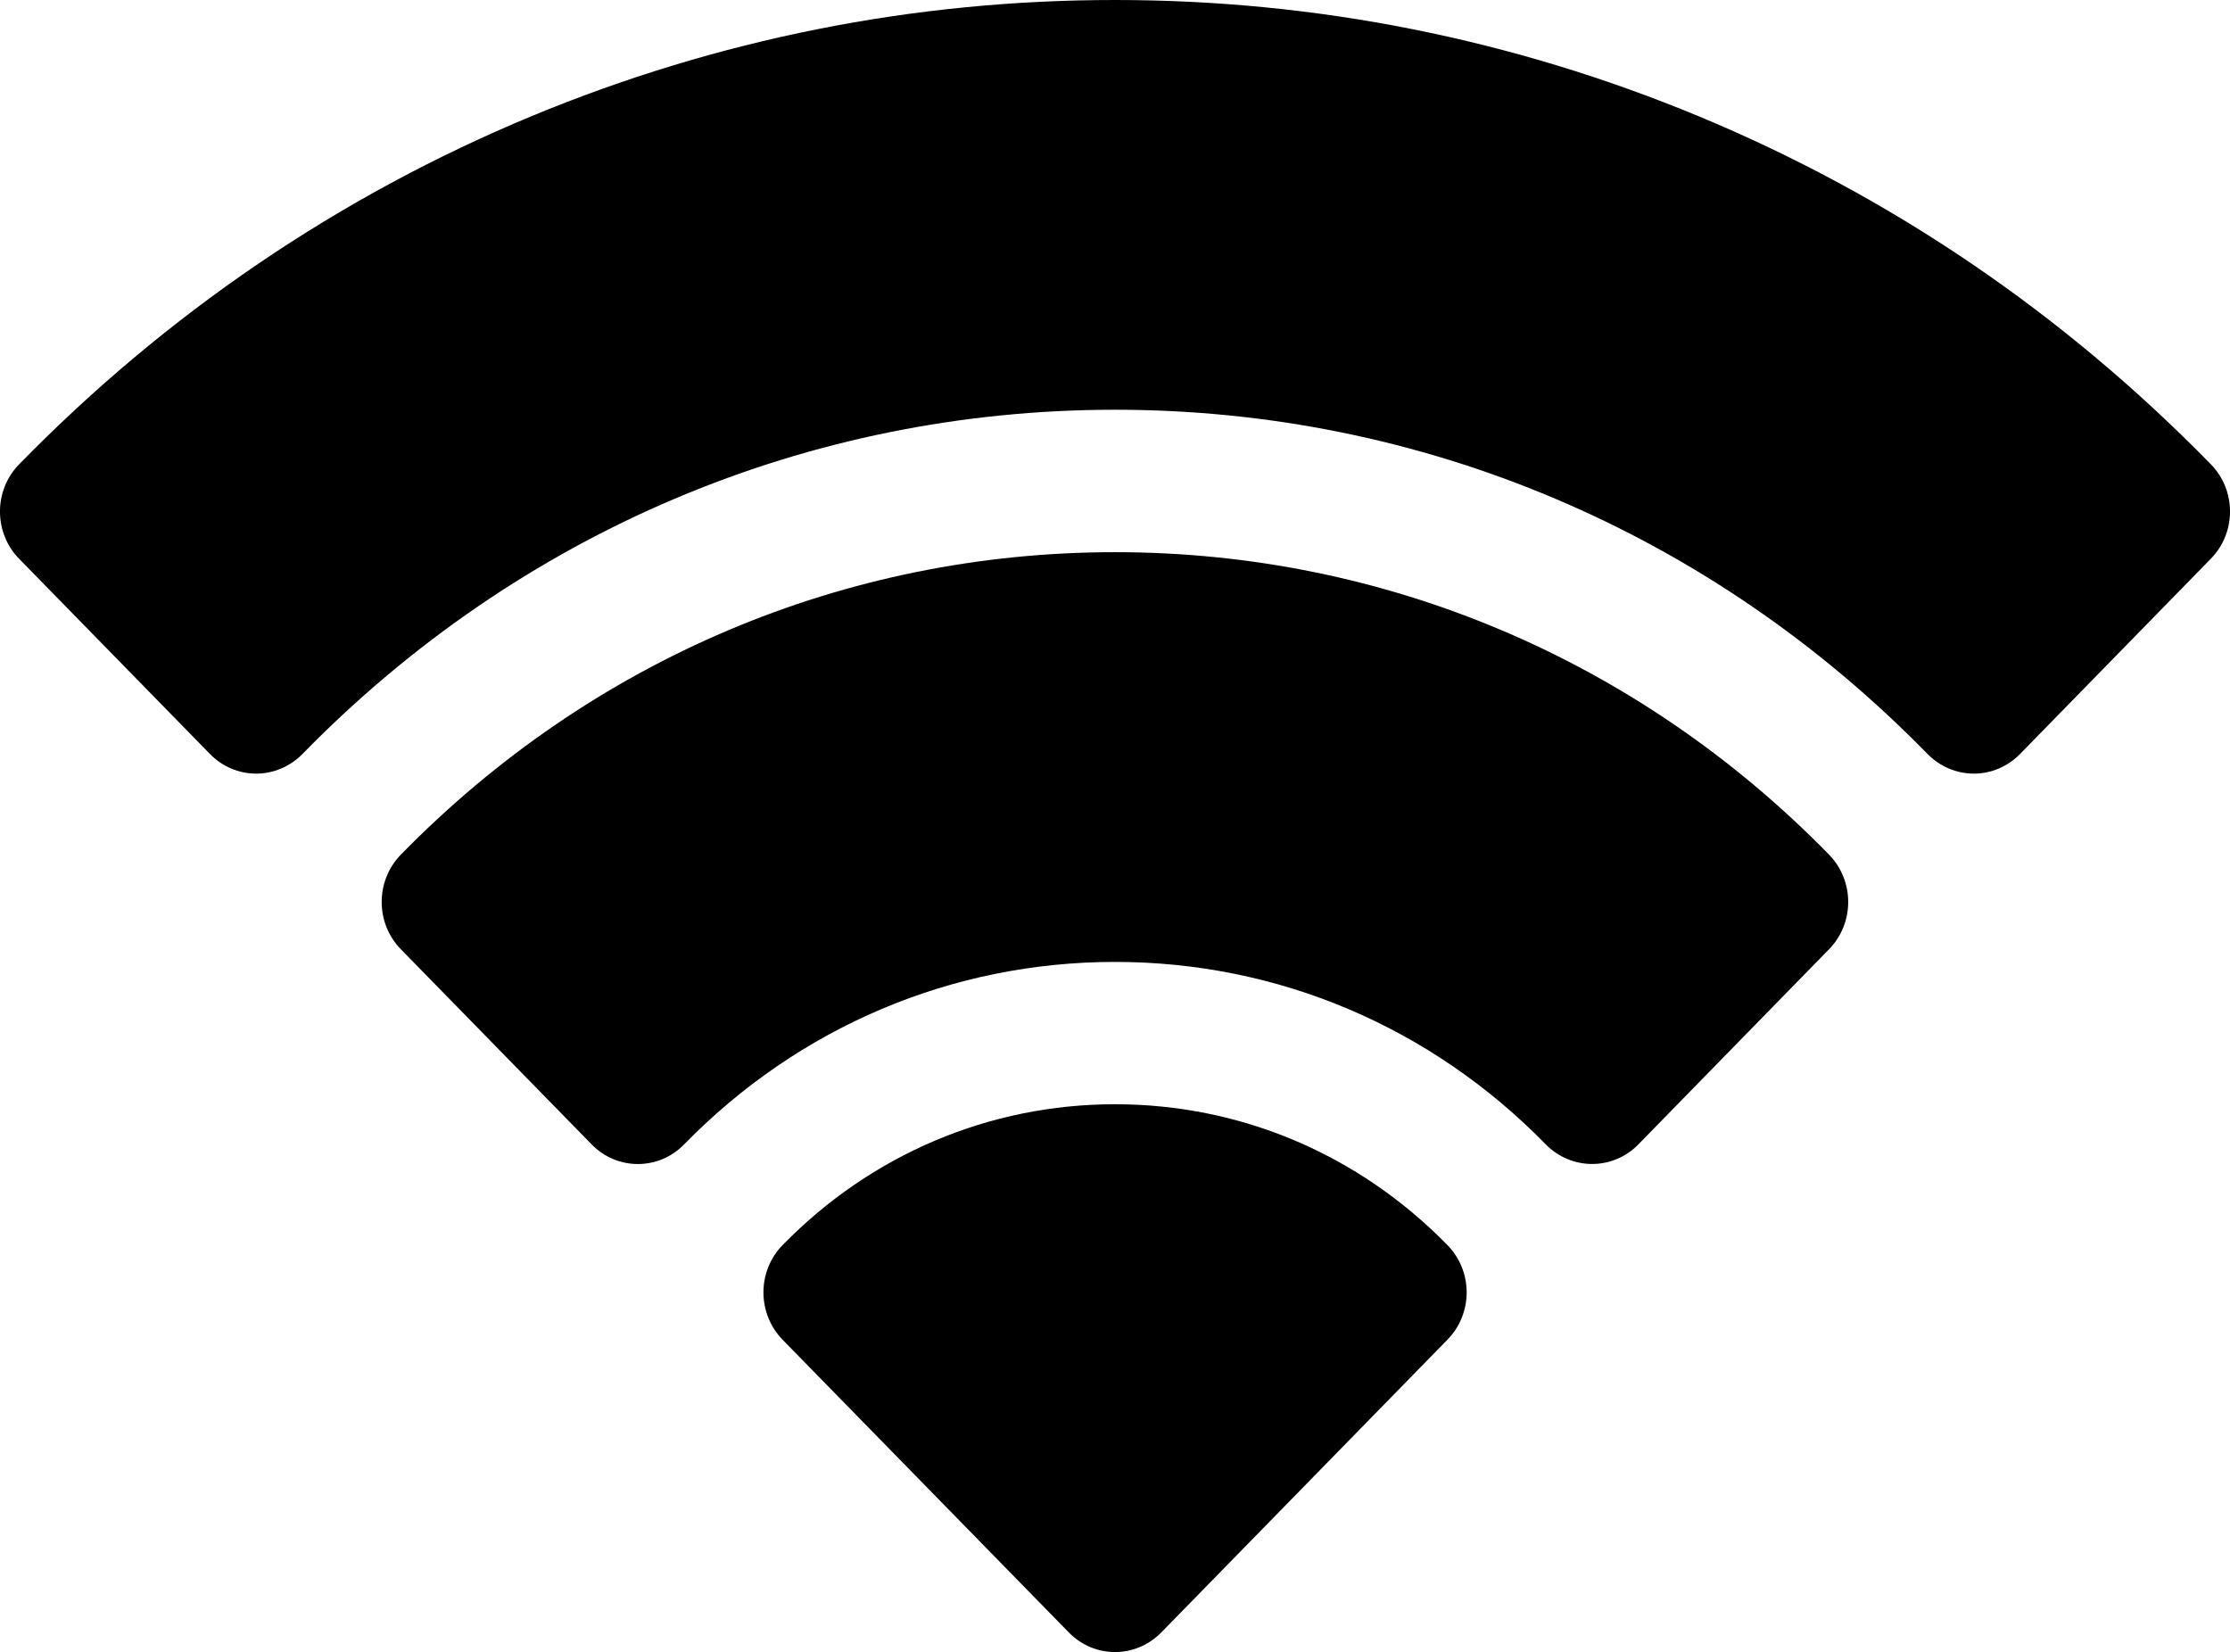<?xml version="1.0" encoding="UTF-8"?> <svg xmlns="http://www.w3.org/2000/svg" viewBox="0 0 23 17.039" fill="none"><path d="M22.803 4.789C21.277 3.228 19.498 2.02 17.515 1.197C15.599 0.403 13.576 0 11.5 0C9.424 0 7.401 0.403 5.485 1.197C3.502 2.02 1.723 3.228 0.197 4.789C-0.066 5.058 -0.066 5.494 0.197 5.763L2.166 7.777C2.292 7.906 2.463 7.979 2.642 7.979C2.821 7.979 2.992 7.906 3.119 7.777C5.357 5.487 8.334 4.226 11.5 4.226C14.666 4.226 17.643 5.487 19.881 7.777C20.008 7.906 20.179 7.979 20.358 7.979C20.536 7.979 20.708 7.906 20.834 7.777L22.802 5.763C23.066 5.494 23.066 5.058 22.803 4.789Z" fill="black"></path><path d="M11.5 5.695C8.717 5.695 6.101 6.803 4.134 8.815C3.871 9.085 3.871 9.521 4.134 9.79L6.102 11.803C6.365 12.073 6.792 12.073 7.055 11.804C8.242 10.589 9.821 9.921 11.5 9.921C13.179 9.921 14.757 10.589 15.944 11.804C16.071 11.933 16.242 12.005 16.421 12.005C16.599 12.005 16.771 11.933 16.897 11.804L18.865 9.79C19.128 9.521 19.128 9.085 18.865 8.815C16.898 6.803 14.282 5.695 11.5 5.695Z" fill="black"></path><path d="M11.5 11.389C10.205 11.389 8.987 11.905 8.071 12.842C7.945 12.971 7.874 13.147 7.874 13.329C7.874 13.512 7.945 13.688 8.071 13.817L11.024 16.837C11.155 16.971 11.328 17.039 11.5 17.039C11.673 17.039 11.845 16.971 11.977 16.837L14.929 13.817C15.056 13.688 15.127 13.512 15.127 13.329C15.127 13.147 15.056 12.971 14.929 12.842C14.013 11.905 12.796 11.389 11.5 11.389Z" fill="black"></path></svg> 